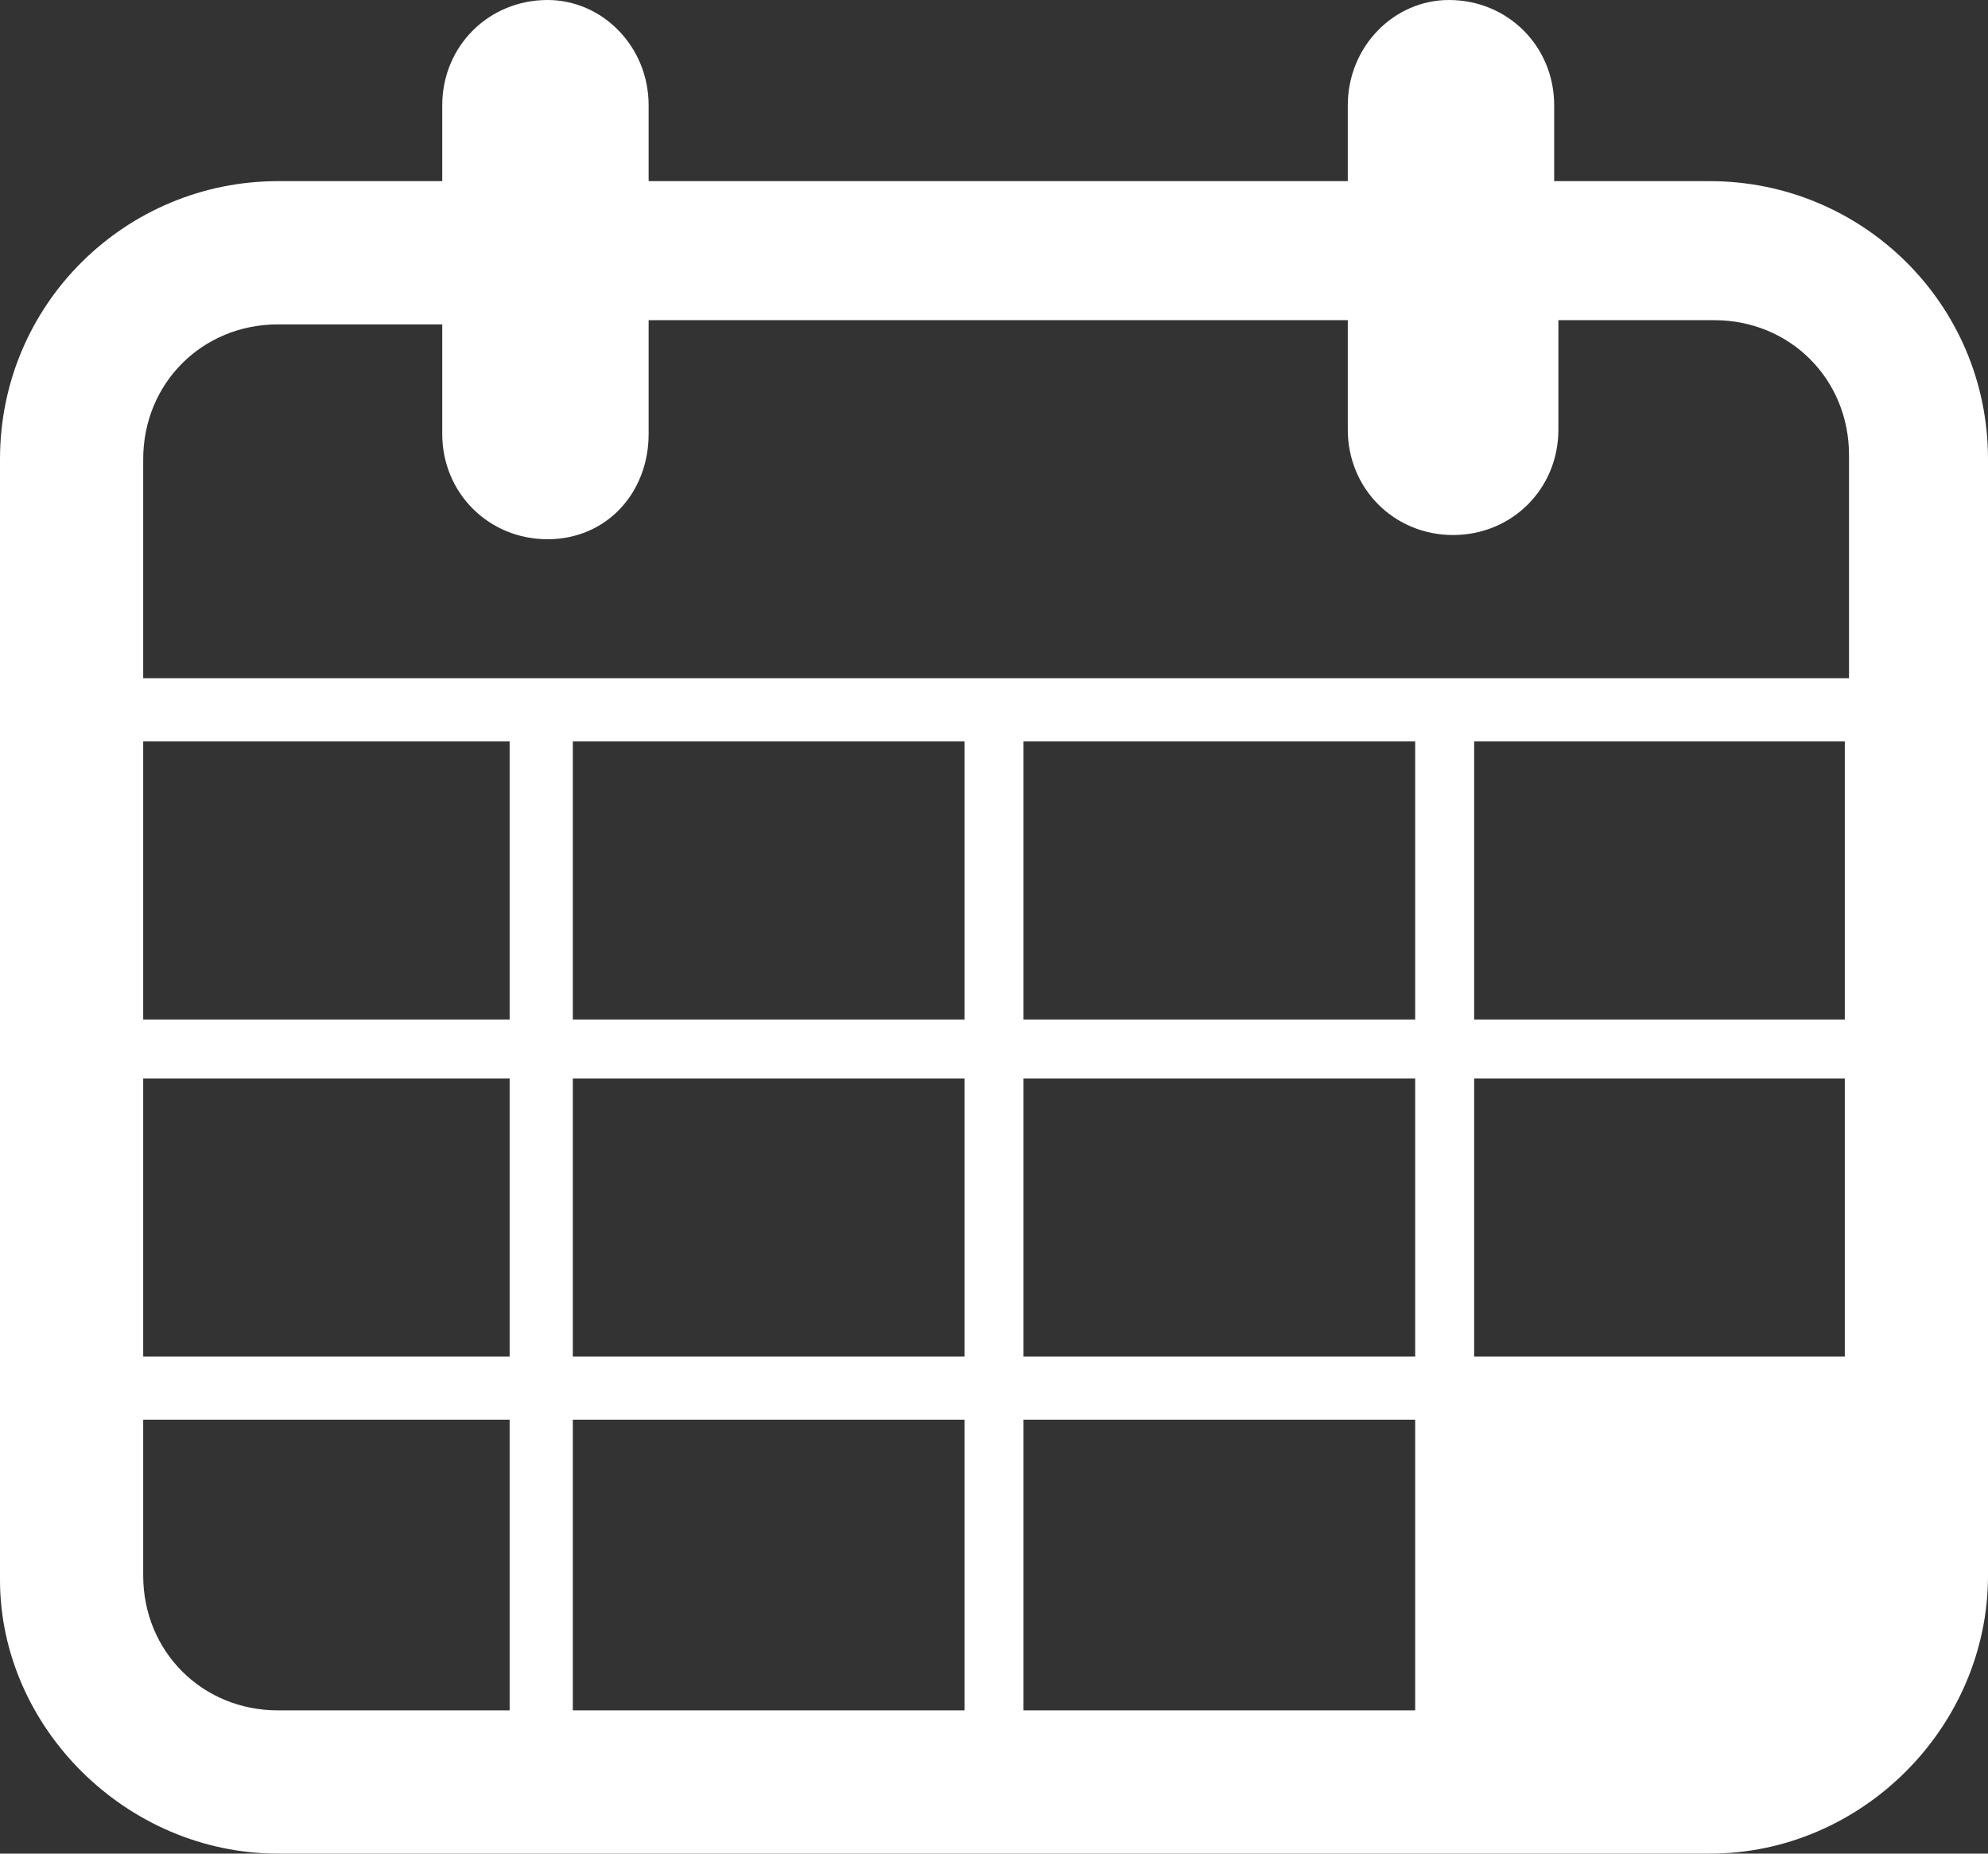 <?xml version="1.0" encoding="utf-8"?>
<!-- Generator: Adobe Illustrator 24.0.3, SVG Export Plug-In . SVG Version: 6.00 Build 0)  -->
<svg version="1.1" id="Layer_1" xmlns="http://www.w3.org/2000/svg" xmlns:xlink="http://www.w3.org/1999/xlink" x="0px" y="0px"
	 width="47.2px" height="44px" viewBox="0 0 47.2 44" style="enable-background:new 0 0 47.2 44;" xml:space="preserve">
<rect x="0" y="0" width="47.2" height="44" fill="#333333" stroke="none"/>
<style type="text/css">
	.st0{fill:#FFFFFF;}
</style>
<path class="st0" d="M40.6,4.3h-3.7V2.5c0-1.4-1.1-2.5-2.5-2.5C33.1,0,32,1.1,32,2.5v1.8H15.4V2.5c0-1.4-1.1-2.5-2.4-2.5
	c-1.4,0-2.5,1.1-2.5,2.5v1.8H6.6C3,4.3,0,7.2,0,10.9v26.6C0,41,3,44,6.6,44h34c3.6,0,6.6-3,6.6-6.6V10.9C47.2,7.2,44.2,4.3,40.6,4.3
	z M12.1,40.6H6.6c-1.8,0-3.2-1.4-3.2-3.2v-3.7h8.7V40.6z M12.1,32.2H3.4v-6.6h8.7V32.2z M12.1,24.2H3.4v-6.6h8.7V24.2z M22.9,40.6
	h-9.3v-6.9h9.3V40.6z M22.9,32.2h-9.3v-6.6h9.3V32.2z M22.9,24.2h-9.3v-6.6h9.3V24.2z M33.6,40.6h-9.3v-6.9h9.3V40.6z M33.6,32.2
	h-9.3v-6.6h9.3V32.2z M33.6,24.2h-9.3v-6.6h9.3V24.2z M43.8,32.2h-8.8v-6.6h8.8V32.2z M43.8,24.2h-8.8v-6.6h8.8V24.2z M43.8,16.1
	H3.4v-5.2c0-1.8,1.4-3.2,3.2-3.2h3.9v2.6c0,1.4,1.1,2.5,2.5,2.5c1.4,0,2.4-1.1,2.4-2.5V7.6H32v2.6c0,1.4,1.1,2.5,2.5,2.5
	c1.4,0,2.5-1.1,2.5-2.5V7.6h3.7c1.8,0,3.2,1.4,3.2,3.2V16.1z"/>
</svg>
